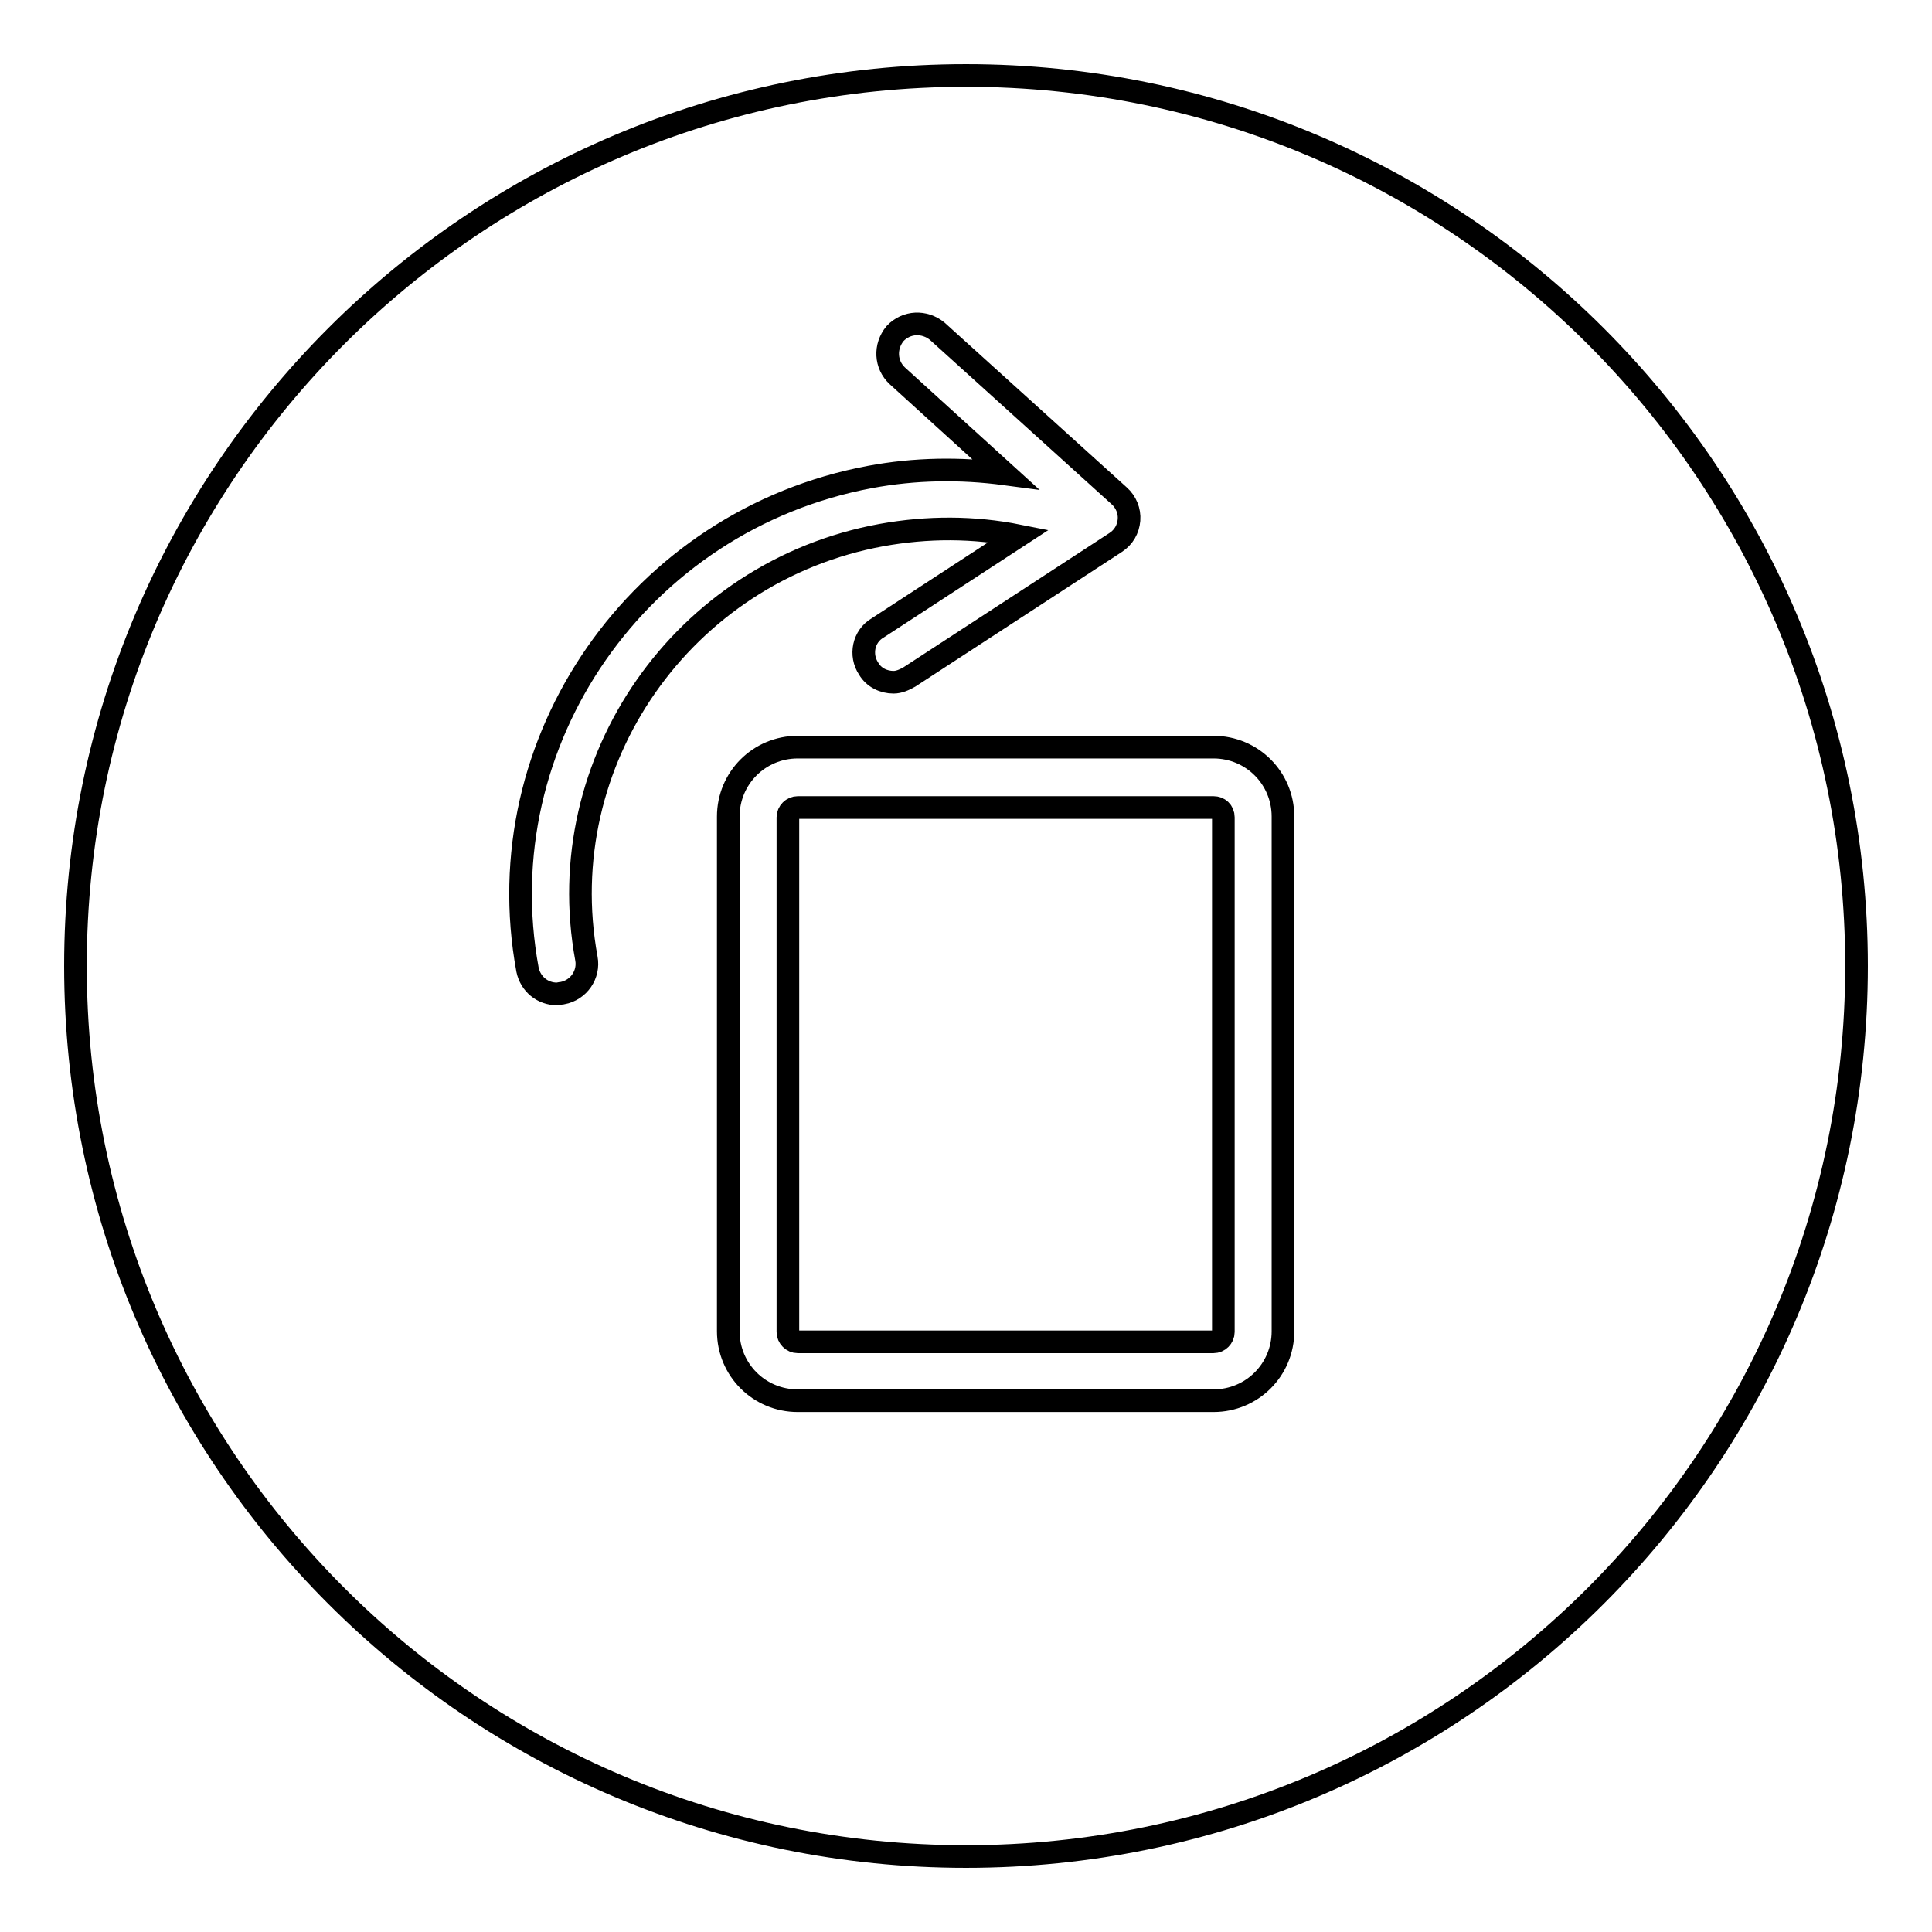 <?xml version="1.0" encoding="utf-8"?>
<!-- Svg Vector Icons : http://www.onlinewebfonts.com/icon -->
<!DOCTYPE svg PUBLIC "-//W3C//DTD SVG 1.1//EN" "http://www.w3.org/Graphics/SVG/1.1/DTD/svg11.dtd">
<svg version="1.1" xmlns="http://www.w3.org/2000/svg" xmlns:xlink="http://www.w3.org/1999/xlink" x="0px" y="0px" viewBox="0 0 256 256" enable-background="new 0 0 256 256" xml:space="preserve">
<g><g><path stroke-width="3" fill-opacity="0" stroke="#000000"  d="M160.8,107h-55.1c-0.7,0-1.3,0.6-1.3,1.3v68.2c0,0.7,0.6,1.3,1.3,1.3h55.1c0.7,0,1.3-0.6,1.3-1.3v-68.2C162.1,107.5,161.5,107,160.8,107z"/><path stroke-width="3" fill-opacity="0" stroke="#000000"  d="M128,10C62.8,10,10,62.8,10,128c0,65.2,52.8,118,118,118c65.2,0,118-52.8,118-118C246,62.8,193.2,10,128,10z M77.7,127c0.4,2.1-1,4.2-3.2,4.6c-0.2,0-0.5,0.1-0.7,0.1c-1.9,0-3.5-1.3-3.9-3.2c-5.6-30.3,14.8-59.6,45.4-65.3c5.9-1.1,11.9-1.2,17.9-0.4l-14.3-13c-1.6-1.5-1.7-3.9-0.3-5.6c1.5-1.6,3.9-1.7,5.6-0.3l24.1,21.8c0.9,0.8,1.4,2,1.3,3.2s-0.7,2.3-1.8,3l-27.3,17.8c-0.7,0.4-1.4,0.7-2.1,0.7c-1.3,0-2.6-0.6-3.3-1.8c-1.2-1.8-0.7-4.3,1.2-5.4L135,71c-6-1.2-12.1-1.2-18.2-0.1C90.5,75.7,72.9,100.9,77.7,127z M170,176.4c0,5.1-4.1,9.2-9.2,9.2h-55.1c-5.1,0-9.2-4.1-9.2-9.2v-68.2c0-5.1,4.1-9.2,9.2-9.2h55.1c5.1,0,9.2,4.1,9.2,9.2V176.4L170,176.4z"/></g></g>
</svg>